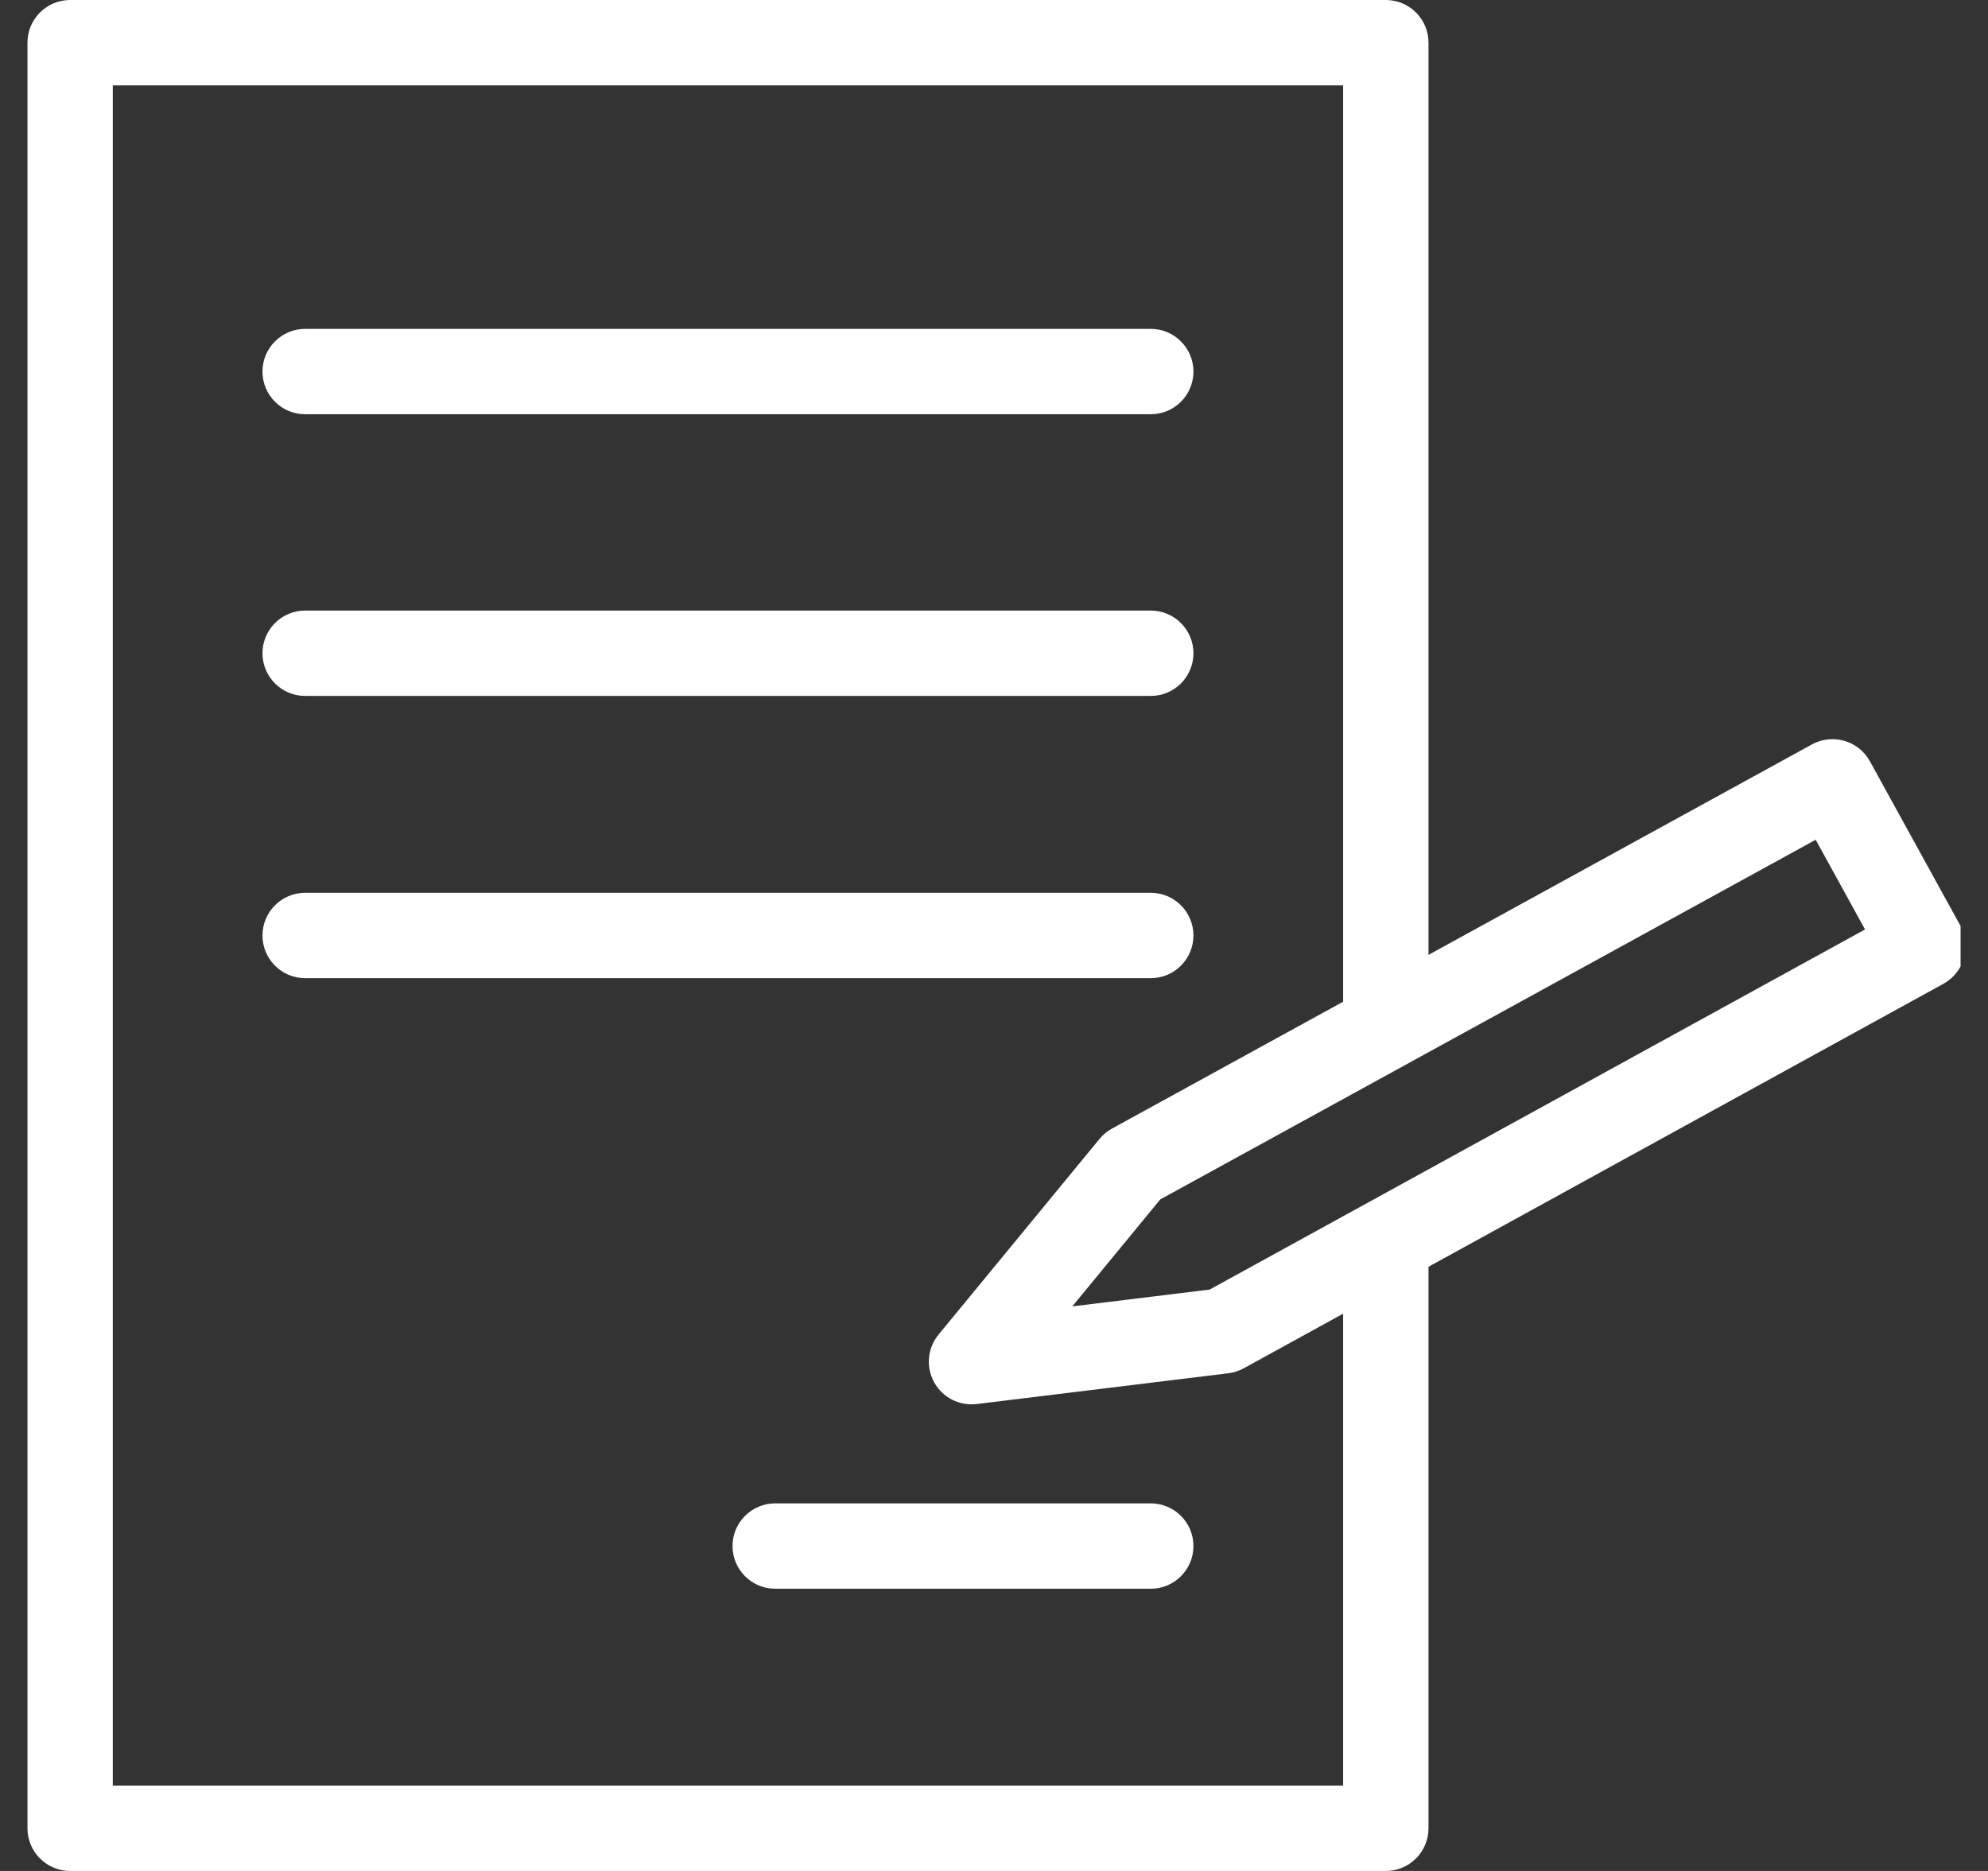 <svg width="34" height="32" viewBox="0 0 34 32" fill="none" xmlns="http://www.w3.org/2000/svg">
<rect x="0" y="0" width="34" height="32" fill="#333333" stroke="none"/>
<g clip-path="url(#clip0_401_232)">
<path fill-rule="evenodd" clip-rule="evenodd" d="M0.47 0.73C0.47 0.327 0.796 0 1.2 0H23.701C24.104 0 24.431 0.327 24.431 0.73V17.333H22.971V1.46H1.929V30.54H22.971V21.46H24.431V31.27C24.431 31.673 24.104 32 23.701 32H1.2C0.796 32 0.47 31.673 0.47 31.27V0.73Z" fill="white"/>
<path fill-rule="evenodd" clip-rule="evenodd" d="M4.489 6.355C4.489 5.952 4.816 5.625 5.219 5.625H19.681C20.084 5.625 20.411 5.952 20.411 6.355C20.411 6.758 20.084 7.085 19.681 7.085H5.219C4.816 7.085 4.489 6.758 4.489 6.355Z" fill="white"/>
<path fill-rule="evenodd" clip-rule="evenodd" d="M4.489 11.173C4.489 10.77 4.816 10.443 5.219 10.443H19.681C20.084 10.443 20.411 10.77 20.411 11.173C20.411 11.576 20.084 11.903 19.681 11.903H5.219C4.816 11.903 4.489 11.576 4.489 11.173Z" fill="white"/>
<path fill-rule="evenodd" clip-rule="evenodd" d="M4.489 16C4.489 15.597 4.816 15.27 5.219 15.27H19.681C20.084 15.27 20.411 15.597 20.411 16C20.411 16.403 20.084 16.73 19.681 16.73H5.219C4.816 16.73 4.489 16.403 4.489 16Z" fill="white"/>
<path fill-rule="evenodd" clip-rule="evenodd" d="M12.528 26.443C12.528 26.04 12.855 25.713 13.258 25.713H19.681C20.084 25.713 20.411 26.04 20.411 26.443C20.411 26.846 20.084 27.173 19.681 27.173H13.258C12.855 27.173 12.528 26.846 12.528 26.443Z" fill="white"/>
<path fill-rule="evenodd" clip-rule="evenodd" d="M30.989 12.732C31.343 12.539 31.786 12.668 31.98 13.02L33.528 15.833C33.621 16.003 33.643 16.203 33.589 16.389C33.535 16.574 33.409 16.731 33.24 16.825L21.269 23.404C21.187 23.448 21.098 23.477 21.006 23.488L16.704 24.014C16.408 24.05 16.119 23.902 15.976 23.641C15.832 23.379 15.862 23.056 16.052 22.826L18.806 19.478C18.865 19.406 18.937 19.346 19.019 19.302L30.989 12.732ZM19.844 20.514L18.339 22.344L20.689 22.056L31.897 15.897L31.053 14.363L19.844 20.514Z" fill="white"/>
</g>
<defs>
<clipPath id="clip0_401_232">
<rect width="33.061" height="32" fill="white" transform="translate(0.47)"/>
</clipPath>
</defs>
</svg>
